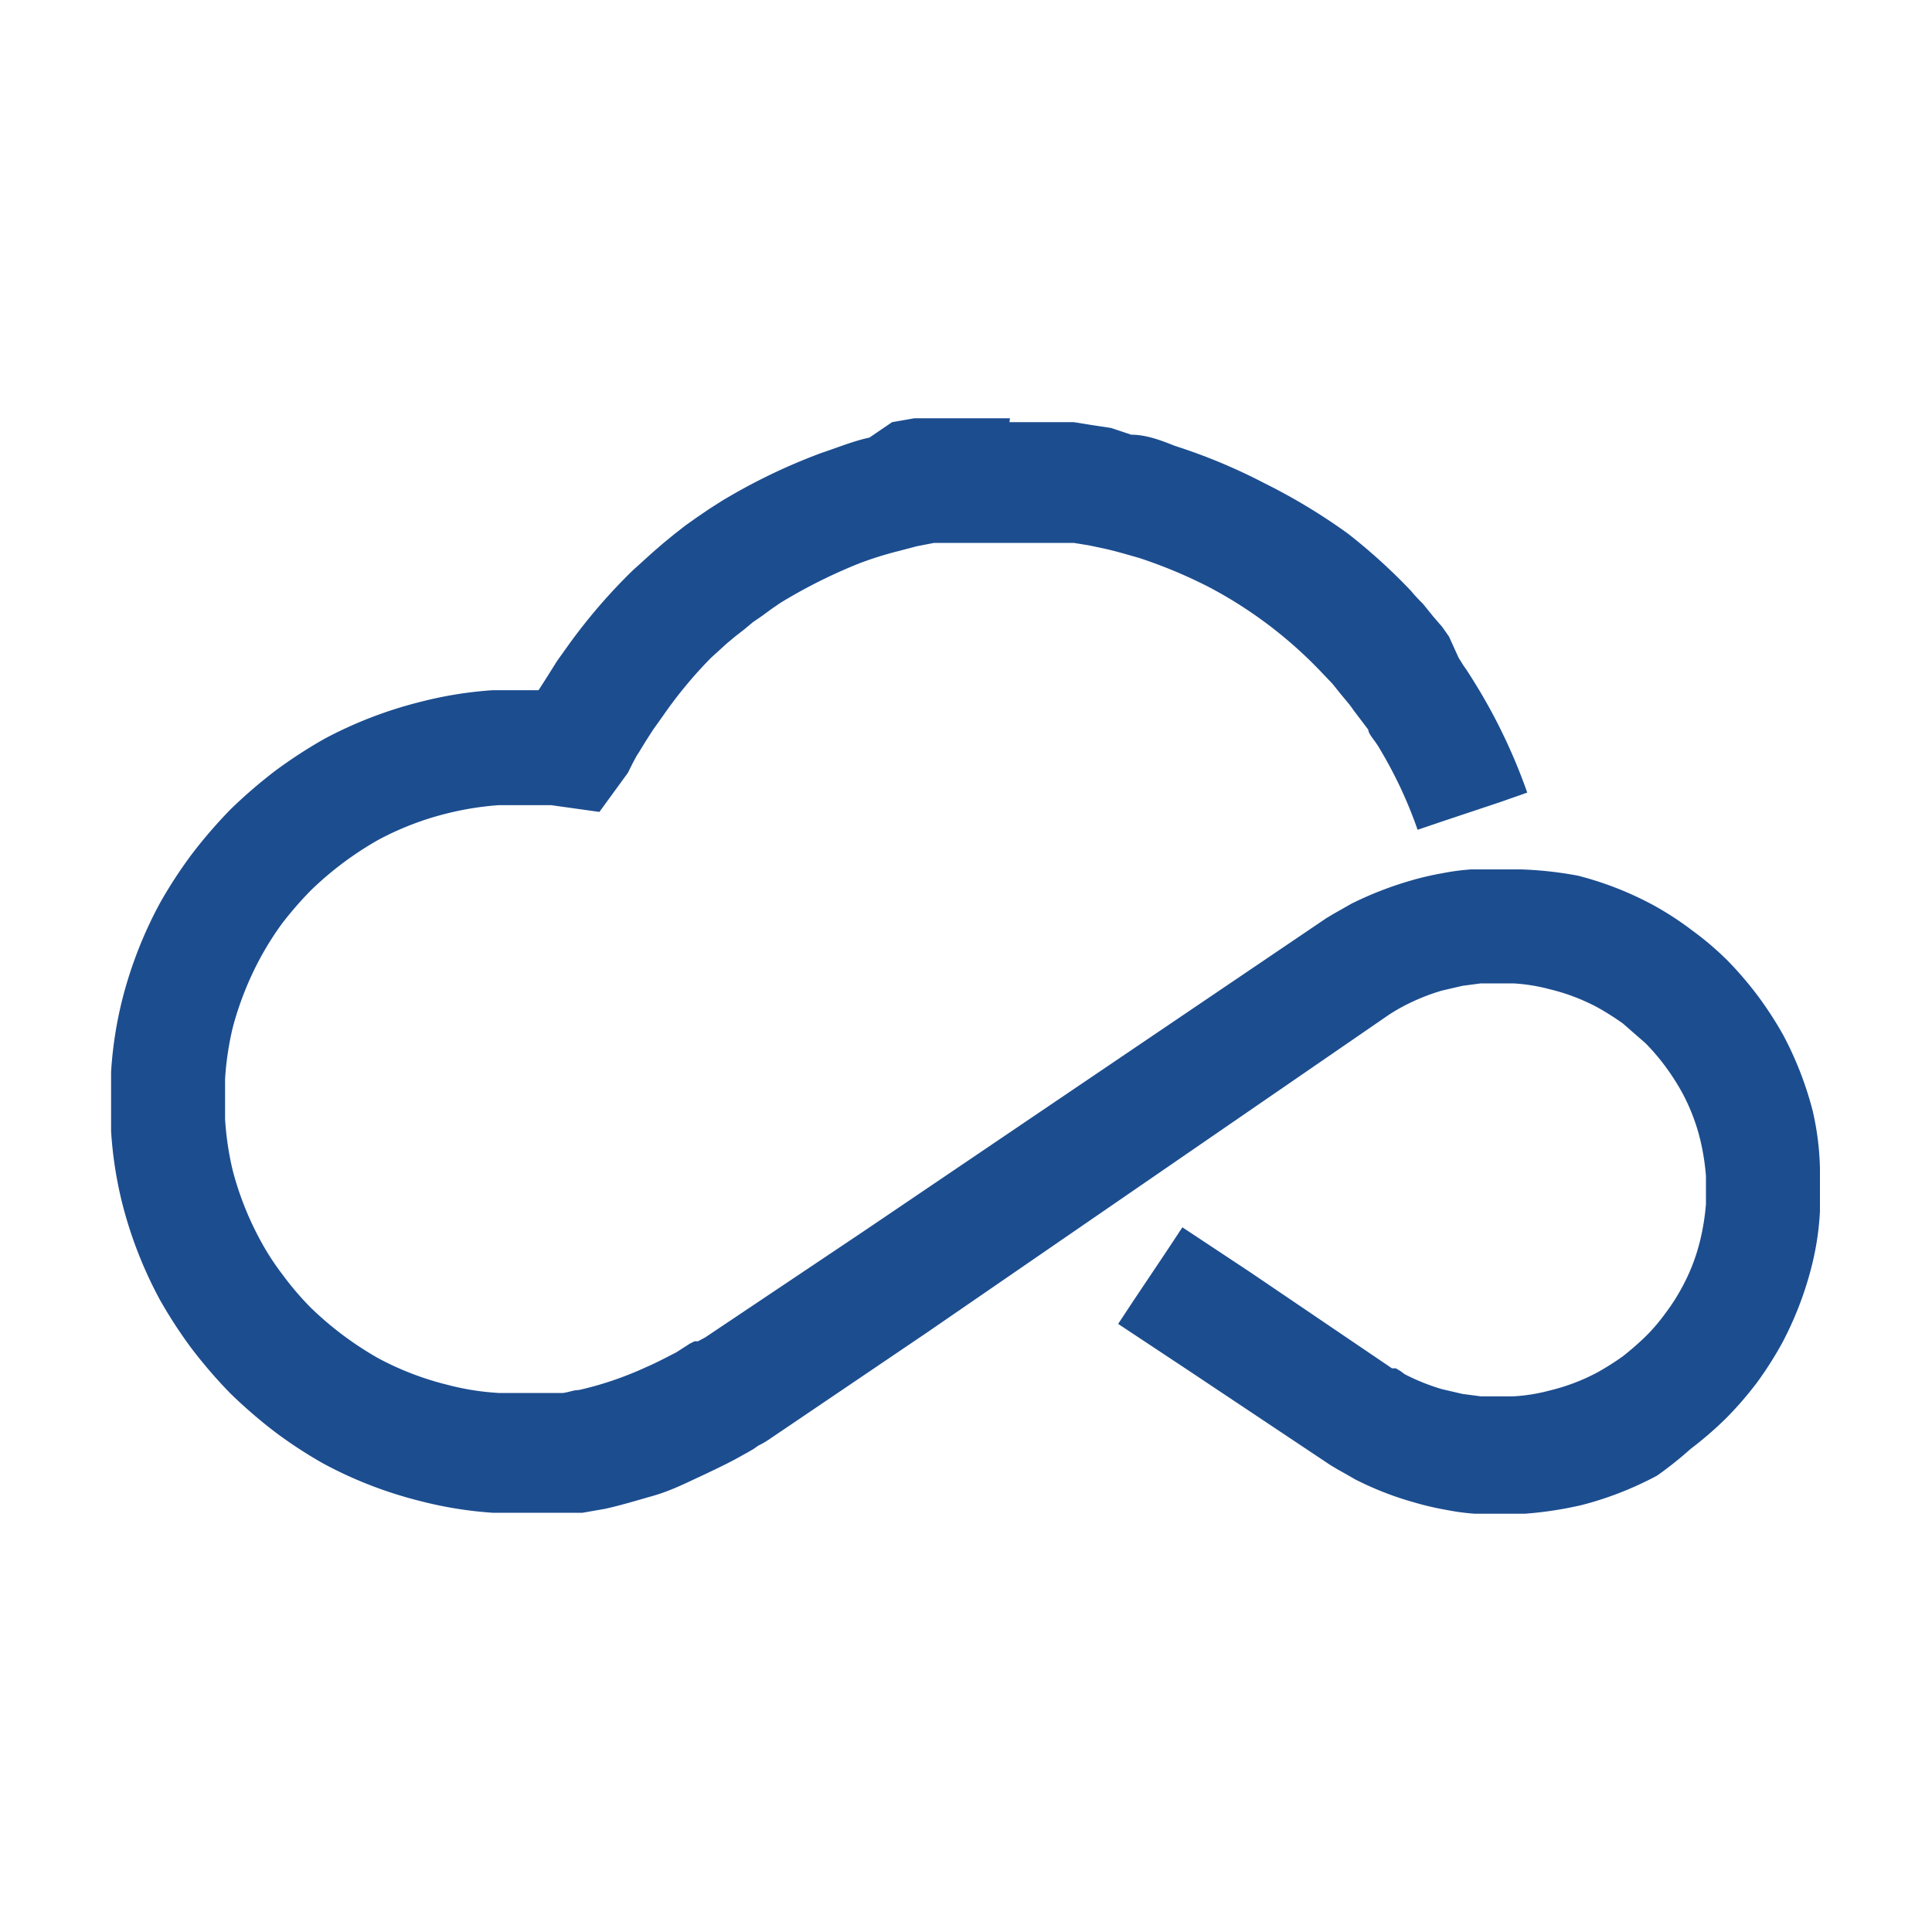 <svg id="Layer_1" data-name="Layer 1" xmlns="http://www.w3.org/2000/svg" viewBox="0 0 40 40"><defs><style>.cls-1{fill:#1c4d8f;}</style></defs><title>turkprime-icon</title><path class="cls-1" d="M20.91,8.66l-.55,0-.29,0-.33,0-.39,0h-.1l-.1,0-.22,0-.46.08L18,9.06c-.33.07-.67.21-1,.32a12.21,12.21,0,0,0-2.07,1l-.25.16-.25.17-.24.17-.23.18-.22.18-.22.19-.42.38a11.65,11.65,0,0,0-1.32,1.53l-.25.35-.2.32-.18.28H10.2a8.17,8.17,0,0,0-1.49.24,8.68,8.68,0,0,0-2,.77,10.14,10.14,0,0,0-1,.65,10.3,10.3,0,0,0-.94.81,10.09,10.09,0,0,0-.81.94,9.64,9.64,0,0,0-.65,1,8.68,8.68,0,0,0-.78,2,8.26,8.26,0,0,0-.23,1.49c0,.18,0,.33,0,.42v.16h0V23c0,.09,0,.24,0,.42a8.26,8.26,0,0,0,.23,1.49,8.68,8.68,0,0,0,.78,2,9.64,9.64,0,0,0,.65,1,10.09,10.09,0,0,0,.81.94,10.3,10.3,0,0,0,.94.81,9.23,9.23,0,0,0,1,.65,8.62,8.62,0,0,0,2,.77,8.17,8.17,0,0,0,1.49.24h1.09l.35,0,.2,0,.22,0,.46-.08c.32-.07.65-.17,1-.27s.63-.24.91-.37.55-.26.76-.37l.29-.16.12-.07.1-.07a1.72,1.72,0,0,0,.21-.12h0l3.28-2.22L28.77,21h0l.08-.05.1-.06.13-.07a4.39,4.39,0,0,1,.77-.31l.43-.1.38-.05h.67a3.67,3.67,0,0,1,.75.12,4.15,4.15,0,0,1,1,.38,5.69,5.69,0,0,1,.52.33l.47.41a4.54,4.54,0,0,1,.41.48,4.89,4.89,0,0,1,.33.51,4.1,4.1,0,0,1,.39,1,4.8,4.8,0,0,1,.12.76c0,.09,0,.16,0,.21v.08h0v.07c0,.05,0,.12,0,.22a4.88,4.88,0,0,1-.12.75,4,4,0,0,1-.39,1,4,4,0,0,1-.33.51,3.72,3.72,0,0,1-.41.48,6,6,0,0,1-.47.41,5.69,5.69,0,0,1-.52.33,4.15,4.15,0,0,1-1,.38,3.67,3.67,0,0,1-.75.12h-.67l-.38-.05-.43-.1a4.39,4.39,0,0,1-.77-.31L29,28.39l-.1-.06-.08,0h0l-2.95-2h0l-1.39-.92-.33.5-.67,1-.33.5,1.39.92h0l3,2h0l.15.09.16.09.21.12a6.53,6.53,0,0,0,1.2.47,6,6,0,0,0,.68.16,4.84,4.84,0,0,0,.59.08l.24,0h.8a7.76,7.76,0,0,0,1.18-.18,7,7,0,0,0,1.56-.61A7.68,7.68,0,0,0,35,30a7.55,7.55,0,0,0,.74-.64,7.37,7.37,0,0,0,.64-.74,7.68,7.68,0,0,0,.51-.8,7.11,7.11,0,0,0,.61-1.57,5.87,5.87,0,0,0,.18-1.17c0-.15,0-.26,0-.34v-.11h0v-.12c0-.08,0-.19,0-.33A5.85,5.85,0,0,0,37.53,23a7.11,7.11,0,0,0-.61-1.57,7.56,7.56,0,0,0-.51-.79,7.47,7.47,0,0,0-.64-.75,6.32,6.32,0,0,0-.74-.63,6.41,6.41,0,0,0-.8-.52,6.86,6.86,0,0,0-1.56-.61A7.76,7.76,0,0,0,31.49,18h-.8l-.23,0a4.74,4.74,0,0,0-.6.08,6,6,0,0,0-.68.16,7.33,7.33,0,0,0-1.2.47l-.21.12-.16.09-.15.09h0l-9.59,6.49L14.6,27.69h0l-.15.08-.07,0-.1.05L14,28c-.18.09-.38.2-.61.3a7.29,7.29,0,0,1-.7.28,6.93,6.93,0,0,1-.71.2c-.11,0-.22.05-.33.06l-.15,0-.14,0-.25,0h-.78a5.35,5.35,0,0,1-1.07-.17,6.13,6.13,0,0,1-1.43-.55,6.86,6.86,0,0,1-1.4-1.05,6.14,6.14,0,0,1-.58-.68,5.3,5.3,0,0,1-.47-.73,6.42,6.42,0,0,1-.56-1.42,6.16,6.16,0,0,1-.16-1.07c0-.13,0-.23,0-.31v-.1h0v-.11c0-.07,0-.18,0-.31a6.16,6.16,0,0,1,.16-1.07,6.61,6.61,0,0,1,.56-1.42,6.34,6.34,0,0,1,.46-.73,7.56,7.56,0,0,1,.59-.68,6.86,6.86,0,0,1,1.4-1.05,6.13,6.13,0,0,1,1.43-.55,6.2,6.2,0,0,1,1.07-.17h.82l.26,0,1,.14s0,0,0,0h0L13,16l.11-.22.06-.11a.56.56,0,0,1,.05-.08l0,0h0l.14-.23.16-.25.2-.28a9,9,0,0,1,1-1.21l.33-.3.18-.15.18-.14.18-.15.19-.13.19-.14.19-.13a10.91,10.91,0,0,1,1.64-.82,7.27,7.27,0,0,1,.8-.25l.38-.1.36-.07.17,0,.08,0h.08l.3,0,.26,0h1.22l.23,0,.26,0,.29,0,.31.05.33.07c.23.05.46.12.71.19a10.06,10.06,0,0,1,1.46.61,9,9,0,0,1,2.35,1.79l.2.21.16.2.15.18a1.67,1.67,0,0,1,.12.16l.22.29h0l.09.12c0,.09.14.22.24.4a9,9,0,0,1,.78,1.67l.56-.19.57-.19.57-.19.57-.2a11.67,11.67,0,0,0-1-2.13c-.14-.23-.24-.39-.32-.5l-.1-.16h0L30,13.18l-.14-.2-.19-.22-.21-.26a3.32,3.32,0,0,1-.25-.27,11.93,11.93,0,0,0-1.3-1.18A12.26,12.26,0,0,0,26.17,10a11.7,11.7,0,0,0-1.85-.77C24,9.1,23.71,9,23.42,9L23,8.86l-.4-.06-.37-.06-.32,0-.3,0h-.24l-.47,0Z"/></svg>